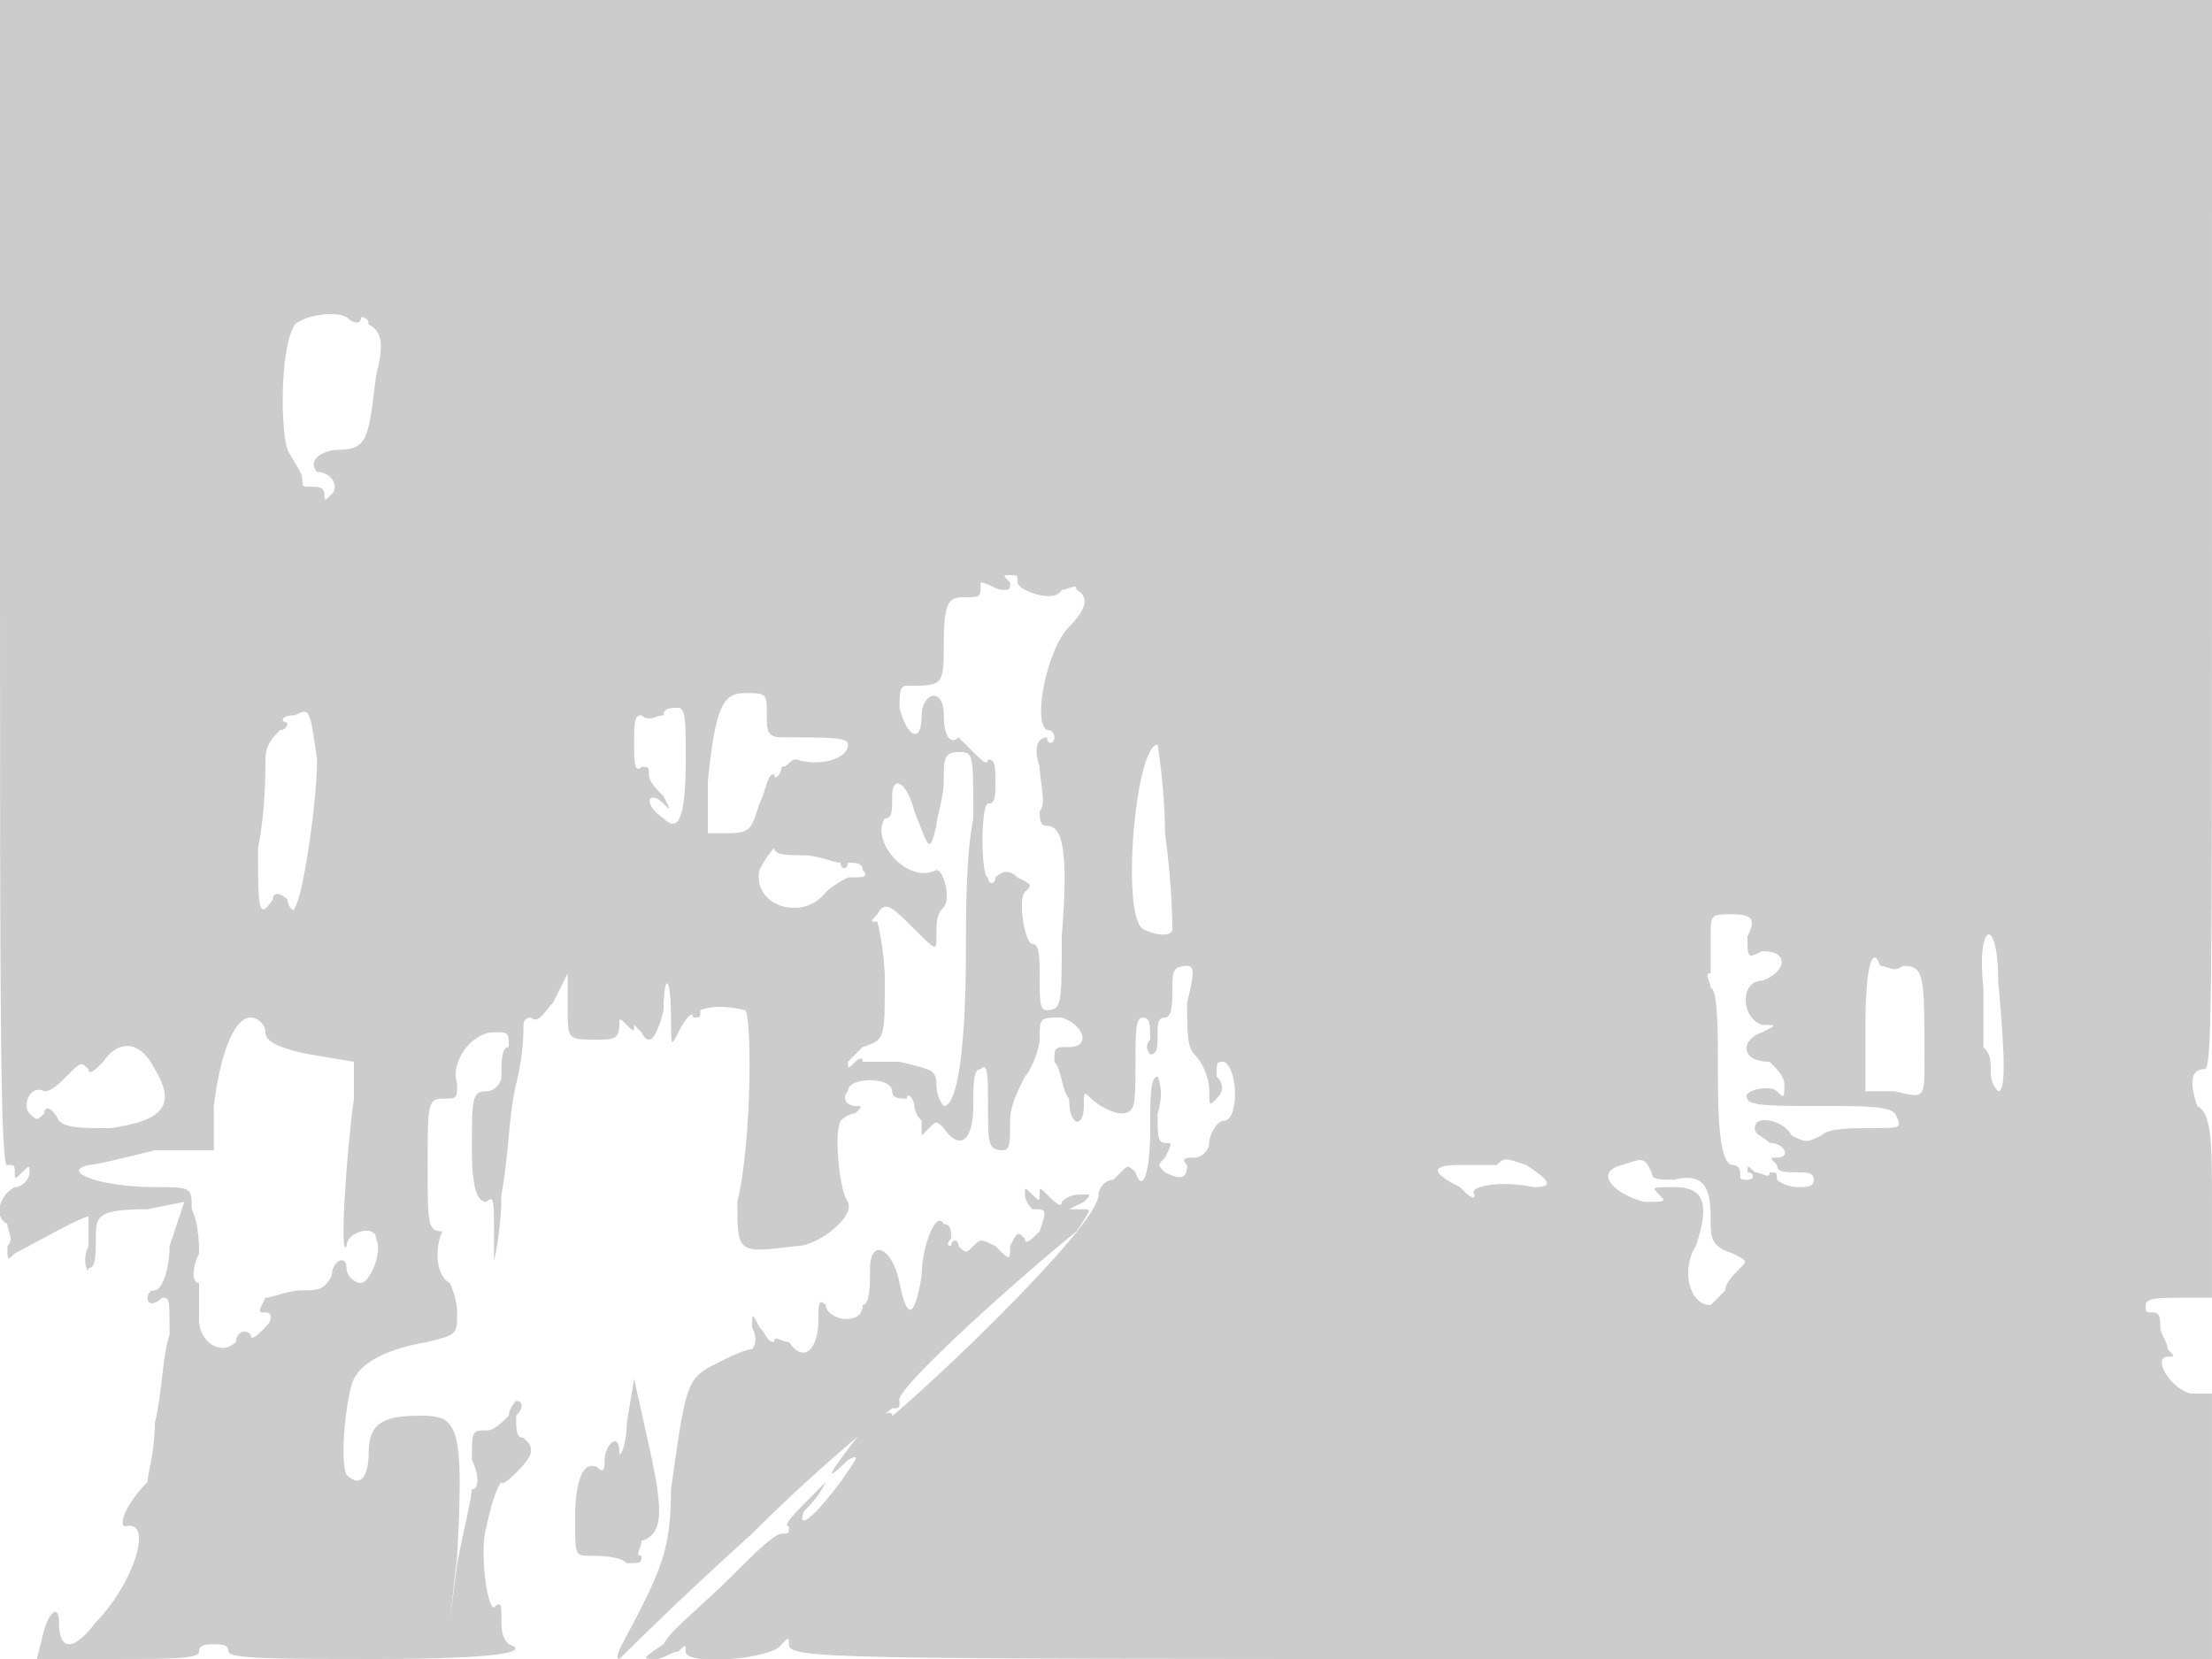 <svg version="1" xmlns="http://www.w3.org/2000/svg" width="400" height="300" viewBox="0 0 300 225"><path d="M0 80c0 52 0 79 1 78 1 0 1 0 1 1s0 1 1 0 1-1 1 0-1 2-2 2c-2 1-3 4-1 5 0 1 1 2 0 3 0 2 0 2 1 1 2-1 9-5 10-5v4c-1 2 0 4 0 3 1 0 1-2 1-4 0-3 0-4 7-4l5-1-2 6c0 3-1 6-2 6s-1 1-1 1c0 1 1 1 2 0 1 0 1 0 1 5-1 3-1 8-2 12 0 4-1 7-1 8-3 3-4 6-3 6 4-1 1 8-4 13-3 4-5 4-5 0 0-2-1-2-2 1l-1 4h11c7 0 11 0 11-1s1-1 2-1 2 0 2 1 7 1 20 1c17 0 21-1 18-2-1-1-1-2-1-4 0-1 0-2-1-1-1 0-2-8-1-11 1-5 2-6 2-6 0 1 4-3 4-4s0-1-1-2c-1 0-1-1-1-3 1-1 1-2 0-2 0 0-1 1-1 2-1 1-2 2-3 2-2 0-2 0-2 4 1 2 1 4 0 4 0 1-1 5-2 10l-1 8 1-9c1-18 0-19-5-19s-7 1-7 5c0 3-1 5-3 3-1-2 0-11 1-13s4-4 10-5c4-1 4-1 4-4 0-2-1-4-1-4-2-1-2-5-1-7 1-1 1-1 0 0-2 0-2-1-2-9s0-9 2-9 2 0 2-2c-1-3 2-7 5-7 2 0 2 0 2 2-1 0-1 2-1 4 0 1-1 2-2 2-2 0-2 1-2 8 0 6 1 7 2 7 1-1 1 0 1 4v4s1-4 1-9c1-5 1-11 2-15s1-7 1-8 1-1 1-1c1 1 2-1 3-2l2-4v5c0 4 0 4 4 4 2 0 3 0 3-2 0-1 0-1 1 0s1 1 1 0l1 1c1 2 2 1 3-3 0-5 1-5 1 1 0 4 0 4 1 2s2-3 2-2c1 0 1 0 1-1 0 0 2-1 6 0 1 0 1 18-1 26 0 7 0 7 8 6 3 0 8-4 7-6-1-1-2-9-1-11 0 0 1-1 2-1 1-1 1-1 0-1s-2-1-1-2c0-2 6-2 6 0 0 1 1 1 2 1 0-1 1 0 1 1 0 0 0 1 1 2v2l1-1c1-1 1-1 2 0 2 3 4 2 4-3 0-3 0-5 1-5 1-1 1 1 1 5 0 5 0 6 2 6 1 0 1-1 1-4 0-2 1-4 2-6 1-1 2-4 2-5 0-3 0-3 3-3 3 1 4 4 1 4-2 0-2 0-2 2 1 1 1 4 2 5 0 4 2 4 2 1 0-2 0-2 1-1s3 2 4 2c2 0 2-1 2-7 0-4 0-6 1-6s1 1 1 3c-1 1 0 2 0 2 1 0 1-1 1-3 0-1 0-2 1-2s1-2 1-4 0-3 2-3c1 0 1 1 0 5 0 4 0 6 1 7s2 3 2 5 0 2 1 1 1-2 0-3c0-2 0-2 1-2 2 1 2 8 0 8-1 0-2 2-2 3s-1 2-2 2-2 0-1 1c0 2-1 2-3 1-1-1-1-1 0-2 1-2 1-2 0-2s-1-1-1-4c1-3 0-5 0-5-1 0-1 3-1 7 0 6-1 9-2 6-1-1-1-1-2 0l-1 1c-1 0-2 1-2 2 0 2-5 8-14 17-8 8-15 14-14 13 0-1-2 0-4 2-4 5-6 8-2 4 2-1 1 0-1 3-3 4-6 7-5 4 1-1 2-2 3-4l-2 2c-2 2-4 4-3 4 0 1 0 1-1 1s-4 3-7 6c-4 4-8 7-9 9-3 2-3 2-1 2 1 0 2-1 3-1 1-1 1-1 1 0 0 2 12 1 13-1 1-1 1-1 1 0 0 2 5 2 97 2h96v-36h-3c-3-1-5-5-3-5 1 0 1 0 0-1 0-1-1-2-1-3s0-2-1-2-1 0-1-1 2-1 5-1h4v-12c0-9 0-13-2-14-1-3-1-5 1-5 1 0 1-9 1-73V0H0v80zm49-37s1 0 1 1c2 1 2 3 1 7-1 8-1 10-5 10-2 0-3 1-3 1-1 1 0 2 0 2 2 0 3 2 2 3s-1 1-1 0-1-1-2-1-1 0-1-1-1-2-2-4c-1-3-1-14 1-17 1-1 5-2 7-1 1 1 2 1 2 0zm87 37c1 0 1 0 1-1-1-1-1-1 0-1s1 0 1 1 5 3 6 1c1 0 2-1 2 0 2 1 1 3-1 5-3 3-5 13-3 14 1 0 1 1 1 1 0 1-1 1-1 0-1 0-2 1-1 4 0 2 1 5 0 6 0 1 0 2 1 2 2 0 3 3 2 15 0 9 0 10-2 10-1 0-1-1-1-5 0-2 0-4-1-4s-2-6-1-7 1-1-1-2c-1-1-2-1-3 0 0 1-1 1-1 0-1 0-1-10 0-10s1-1 1-3 0-3-1-3c0 1-1 0-2-1l-2-2c-1 1-2 0-2-3 0-4-3-3-3 0 0 4-2 3-3-1 0-2 0-3 1-3 5 0 5 0 5-6s1-6 3-6 2 0 2-2c-1-1-1-1 0 0 1 0 2 1 3 1zm-32 17c0 2 0 3 2 3 7 0 9 0 9 1 0 2-4 3-7 2-1 0-1 1-2 1 0 1-1 2-1 1-1 0-1 2-2 4-1 3-1 4-4 4h-3v-7c1-10 2-12 5-12s3 0 3 3zm-61 6c0 6-2 19-3 20 0 1-1 0-1-1-1-1-2-1-2 0-2 3-2 1-2-7 1-5 1-10 1-12s1-3 2-4c1 0 1-1 1-1-1 0-1-1 1-1 2-1 2-1 3 6zm50 0c0 8-1 10-3 8-3-2-2-4 0-2 1 1 1 1 0-1-1-1-2-2-2-3s0-1-1-1c-1 1-1-1-1-3 0-3 0-4 1-4 1 1 2 0 3 0 0-1 1-1 2-1s1 2 1 7zm65 10c1 7 1 13 1 13 0 1-2 1-4 0-3-2-1-25 2-25 0 0 1 6 1 12zm-26-2c-1 5-1 13-1 18 0 12-1 21-3 21 0 0-1-1-1-3s-1-2-5-3h-5c0-1-1 0-1 0-1 1-1 1-1 0l2-2c3-1 3-1 3-9 0-4-1-8-1-8-1 0-1 0 0-1 1-2 2-1 5 2s3 3 3 1 0-3 1-4 0-5-1-5c-4 2-9-4-7-7 1 0 1-1 1-3 0-3 2-2 3 2 2 5 2 6 3 2 0-1 1-4 1-6 0-3 0-4 2-4s2 0 2 9zm-23 5c2 0 4 1 5 1 0 1 1 1 1 0 1 0 2 0 2 1 1 1 0 1-2 1 0 0-2 1-3 2-3 4-10 2-9-3 1-2 2-3 2-3 0 1 2 1 4 1zm128 11c0 3 0 3 2 2 4 0 3 3 0 4-3 0-3 5 0 6 2 0 2 0 0 1-3 1-3 4 1 4 1 1 2 2 2 3 0 2 0 2-1 1s-5 0-4 1c0 1 4 1 9 1 7 0 10 0 11 1 1 2 1 2-3 2-3 0-6 0-7 1-2 1-2 1-4 0-1-2-5-3-5-1 0 1 1 1 2 2 2 0 3 2 1 2-1 0-1 0 0 1 0 1 1 1 3 1 1 0 2 0 2 1s-1 1-2 1c-2 0-3-1-3-1 0-1 0-1-1-1 0 1-1 0-2 0-1-1-1-1-1 0 1 0 1 1 0 1s-1 0-1-1-1-1-1-1c-1 0-2-2-2-11 0-7 0-13-1-13 0-1-1-2 0-2v-5c0-3 0-3 3-3s3 1 2 3zm34 6c1 11 1 15 0 15-1-1-1-2-1-3s0-2-1-3v-8c-1-9 2-10 2-1zm-16-2c1 0 2 1 3 0 3 0 3 1 3 13 0 5 0 5-4 4h-4v-9c0-8 1-11 2-8zm-219 9c0 1 1 2 6 3l6 1v5c-1 7-2 22-1 20 0-2 4-3 4-1 1 2-1 6-2 6s-2-1-2-2c0-2-2-1-2 1-1 2-2 2-4 2s-4 1-5 1c-1 2-1 2 0 2s1 1 0 2-2 2-2 1c-1-1-2 0-2 1-2 2-5 0-5-3v-5c-1 0-1-2 0-4 0-1 0-4-1-6 0-3 0-3-5-3-7 0-13-2-9-3 1 0 5-1 9-2h8v-6c1-8 3-12 5-12 1 0 2 1 2 2zm-15 5c3 5 1 7-6 8-4 0-6 0-7-1-1-2-2-2-2-1-1 1-1 1-2 0s0-4 2-3c1 0 2-1 3-2 2-2 2-2 3-1 0 1 1 0 2-1 2-3 5-3 7 1zm186 13c3 2 4 3 1 3-5-1-9 0-8 1 0 1-1 0-2-1-4-2-4-3 0-3h5c1-1 1-1 4 0zm17 1c0 1 1 1 3 1 4-1 5 1 5 5 0 3 0 4 3 5 2 1 2 1 1 2s-2 2-2 3l-2 2c-3 0-4-5-2-8 2-6 1-8-3-8-3 0-3 0-2 1s1 1-2 1c-4-1-7-4-3-5 3-1 3-1 4 1zm-85 3c0 1 1 2 1 2 2 0 2 0 1 3-1 1-2 2-2 1-1-1-1-1-2 1 0 2 0 2-2 0-2-1-2-1-3 0s-1 1-2 0c0-1-1-1-1 0 0 0-1 0 0-1 0-1 0-2-1-2-1-2-3 3-3 7-1 6-2 6-3 1s-4-6-4-2c0 2 0 5-1 5 0 3-5 2-5 0-1-1-1 0-1 2 0 4-2 6-4 3-1 0-2-1-2 0-1 0-1-1-2-2-1-2-1-2-1 0 1 2 0 3 0 3-1 0-3 1-5 2-4 2-4 3-6 17 0 7-1 10-4 16-2 4-4 7-3 7 0 0 8-8 18-17 10-10 19-17 19-17 1 0 1 0 1-1-1-1 13-14 24-23 2-3 2-3 1-3h-2l2-1c1-1 1-1 0-1s-2 0-3 1c0 1-1 0-2-1s-1-1-1 0 0 1-1 0-1-1-1 0zm-54 31c0 3-1 5-1 4 0-3-2-1-2 1 0 1 0 2-1 1-2-1-3 2-3 7s0 5 2 5c1 0 4 0 5 1 2 0 2 0 2-1-1 0 0-1 0-2 3-1 3-4 1-13l-2-9-1 6z" fill="#ccc"/></svg>